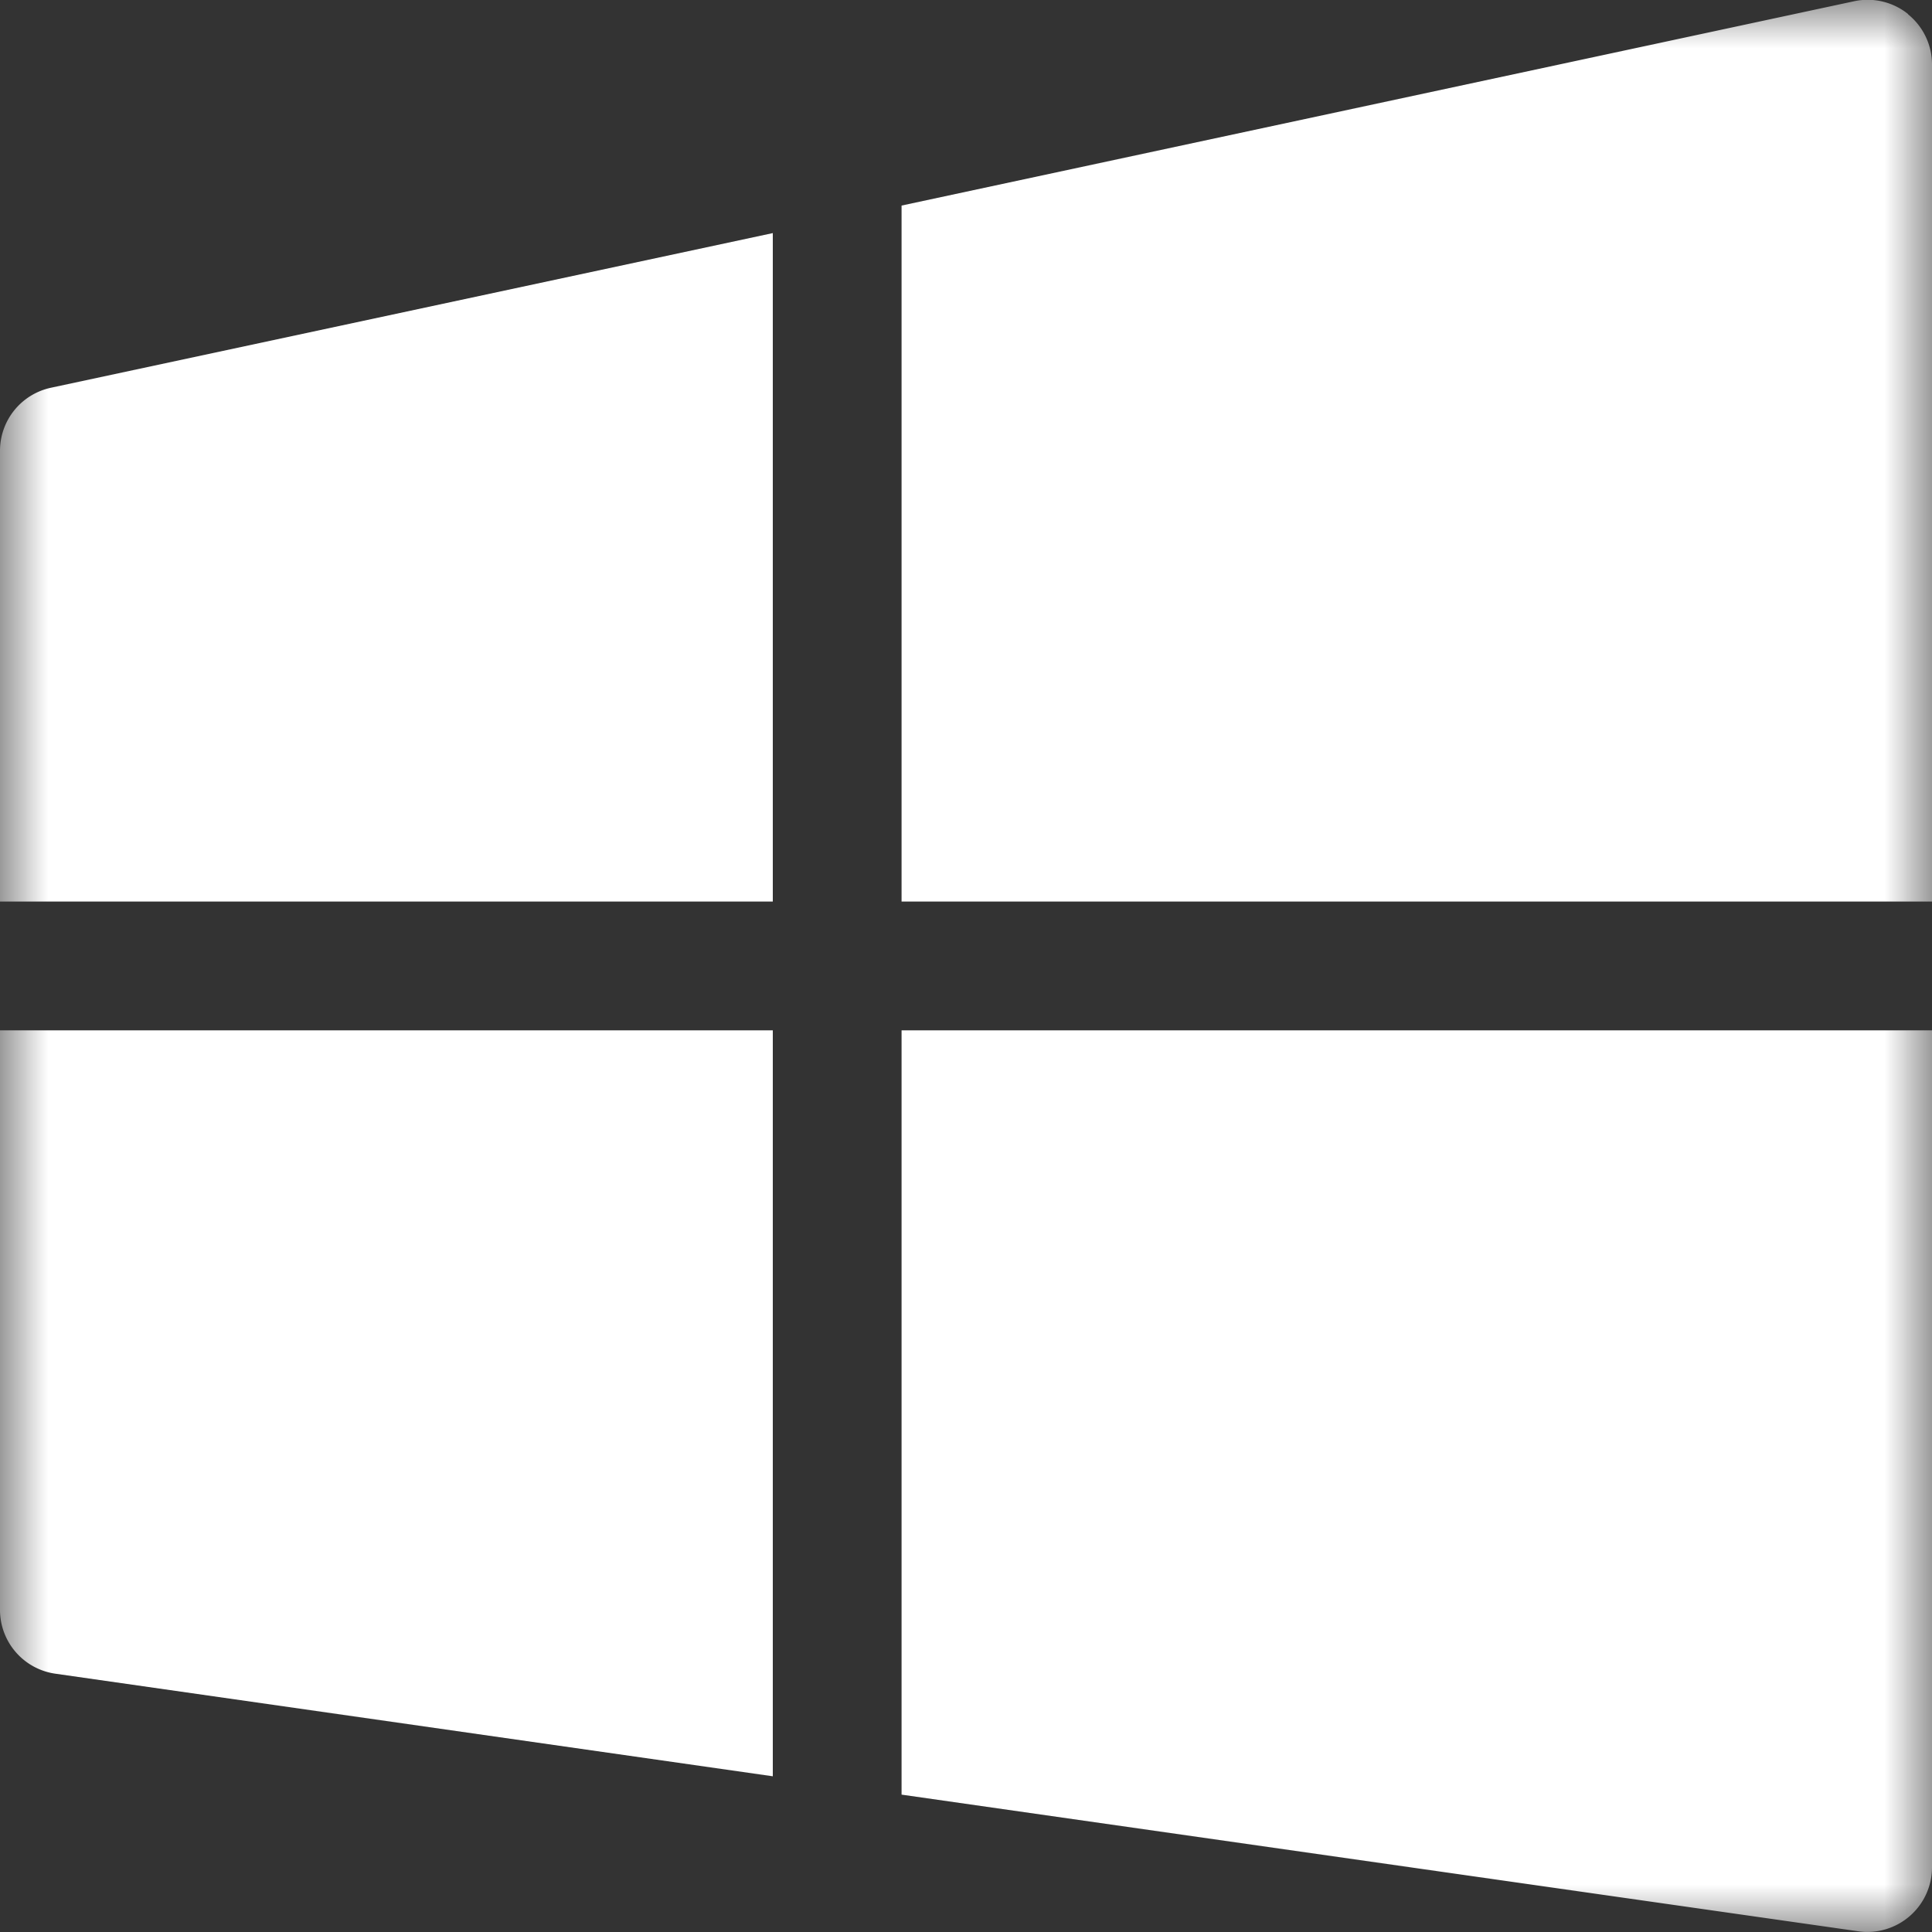 <svg width="20" height="20" fill="none" xmlns="http://www.w3.org/2000/svg"><rect width="100%" height="100%" fill="#333333" stroke="none"/><g clip-path="url(#clip0_408_8)"><mask id="a" style="mask-type:luminance" maskUnits="userSpaceOnUse" x="0" y="0" width="20" height="20"><path d="M20 0H0v20h20V0z" fill="#fff"/></mask><g mask="url(#a)"><path d="M19.752.148A.667.667 0 0 1 20 .666v8.667H9.333V2.128l9.86-2.115a.667.667 0 0 1 .56.133l-.001.002zM8 2.413L.527 4.014A.667.667 0 0 0 0 4.666v4.667h8v-6.92zm-8 8.253v6a.667.667 0 0 0 .573.66L8 18.388v-7.722H0zm9.333 7.912l9.907 1.415a.669.669 0 0 0 .76-.66v-8.667H9.333v7.912z" fill="#fff"/></g></g><defs><clipPath id="clip0_408_8"><path fill="#fff" d="M0 0h20v20H0z"/></clipPath></defs></svg>